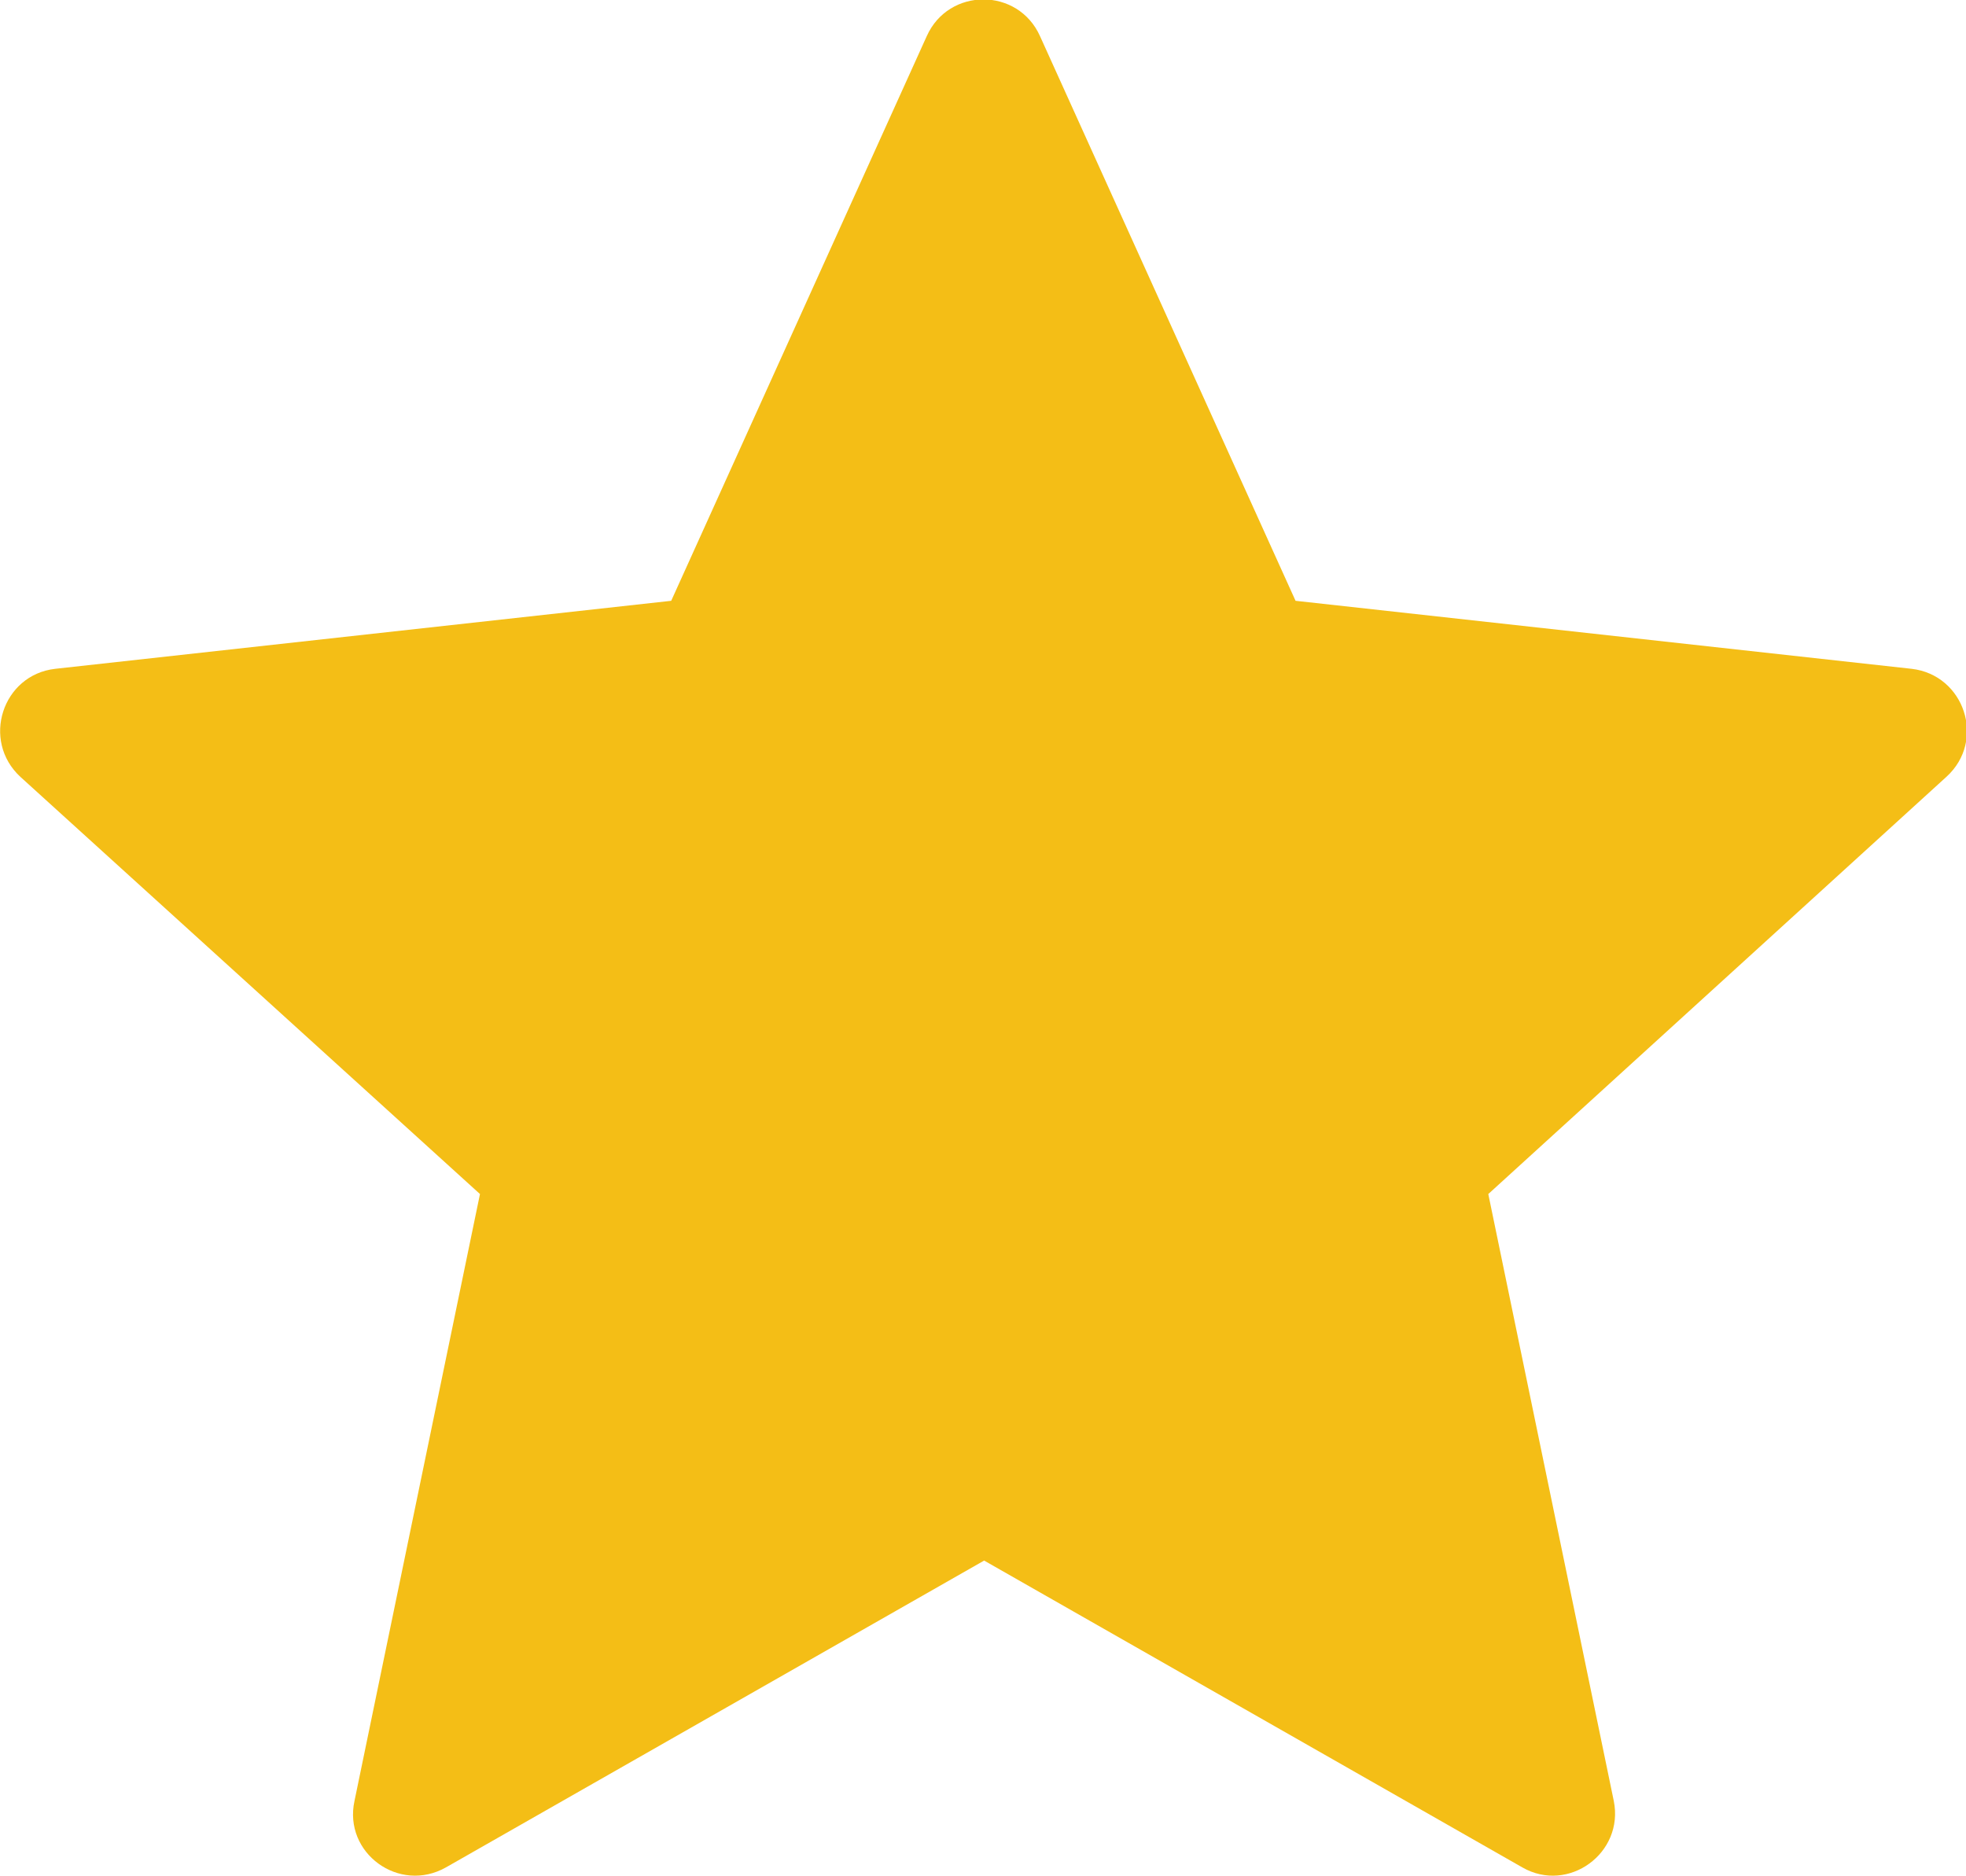 <?xml version="1.0" encoding="UTF-8"?><svg id="b" xmlns="http://www.w3.org/2000/svg" width="26.01" height="24.82" viewBox="0 0 26.01 24.82"><g id="c"><path d="M13.76.48l3.38,7.47,8.15.9c.7.08.99.95.46,1.43l-6.06,5.52,1.66,8.03c.14.69-.6,1.23-1.21.88l-7.12-4.06-7.12,4.06c-.62.35-1.36-.19-1.21-.88l1.66-8.03L.27,10.28c-.52-.48-.24-1.35.46-1.43l8.15-.9L12.26.48c.29-.65,1.21-.65,1.5,0Z" style="fill:#f4be16;"/></g></svg>